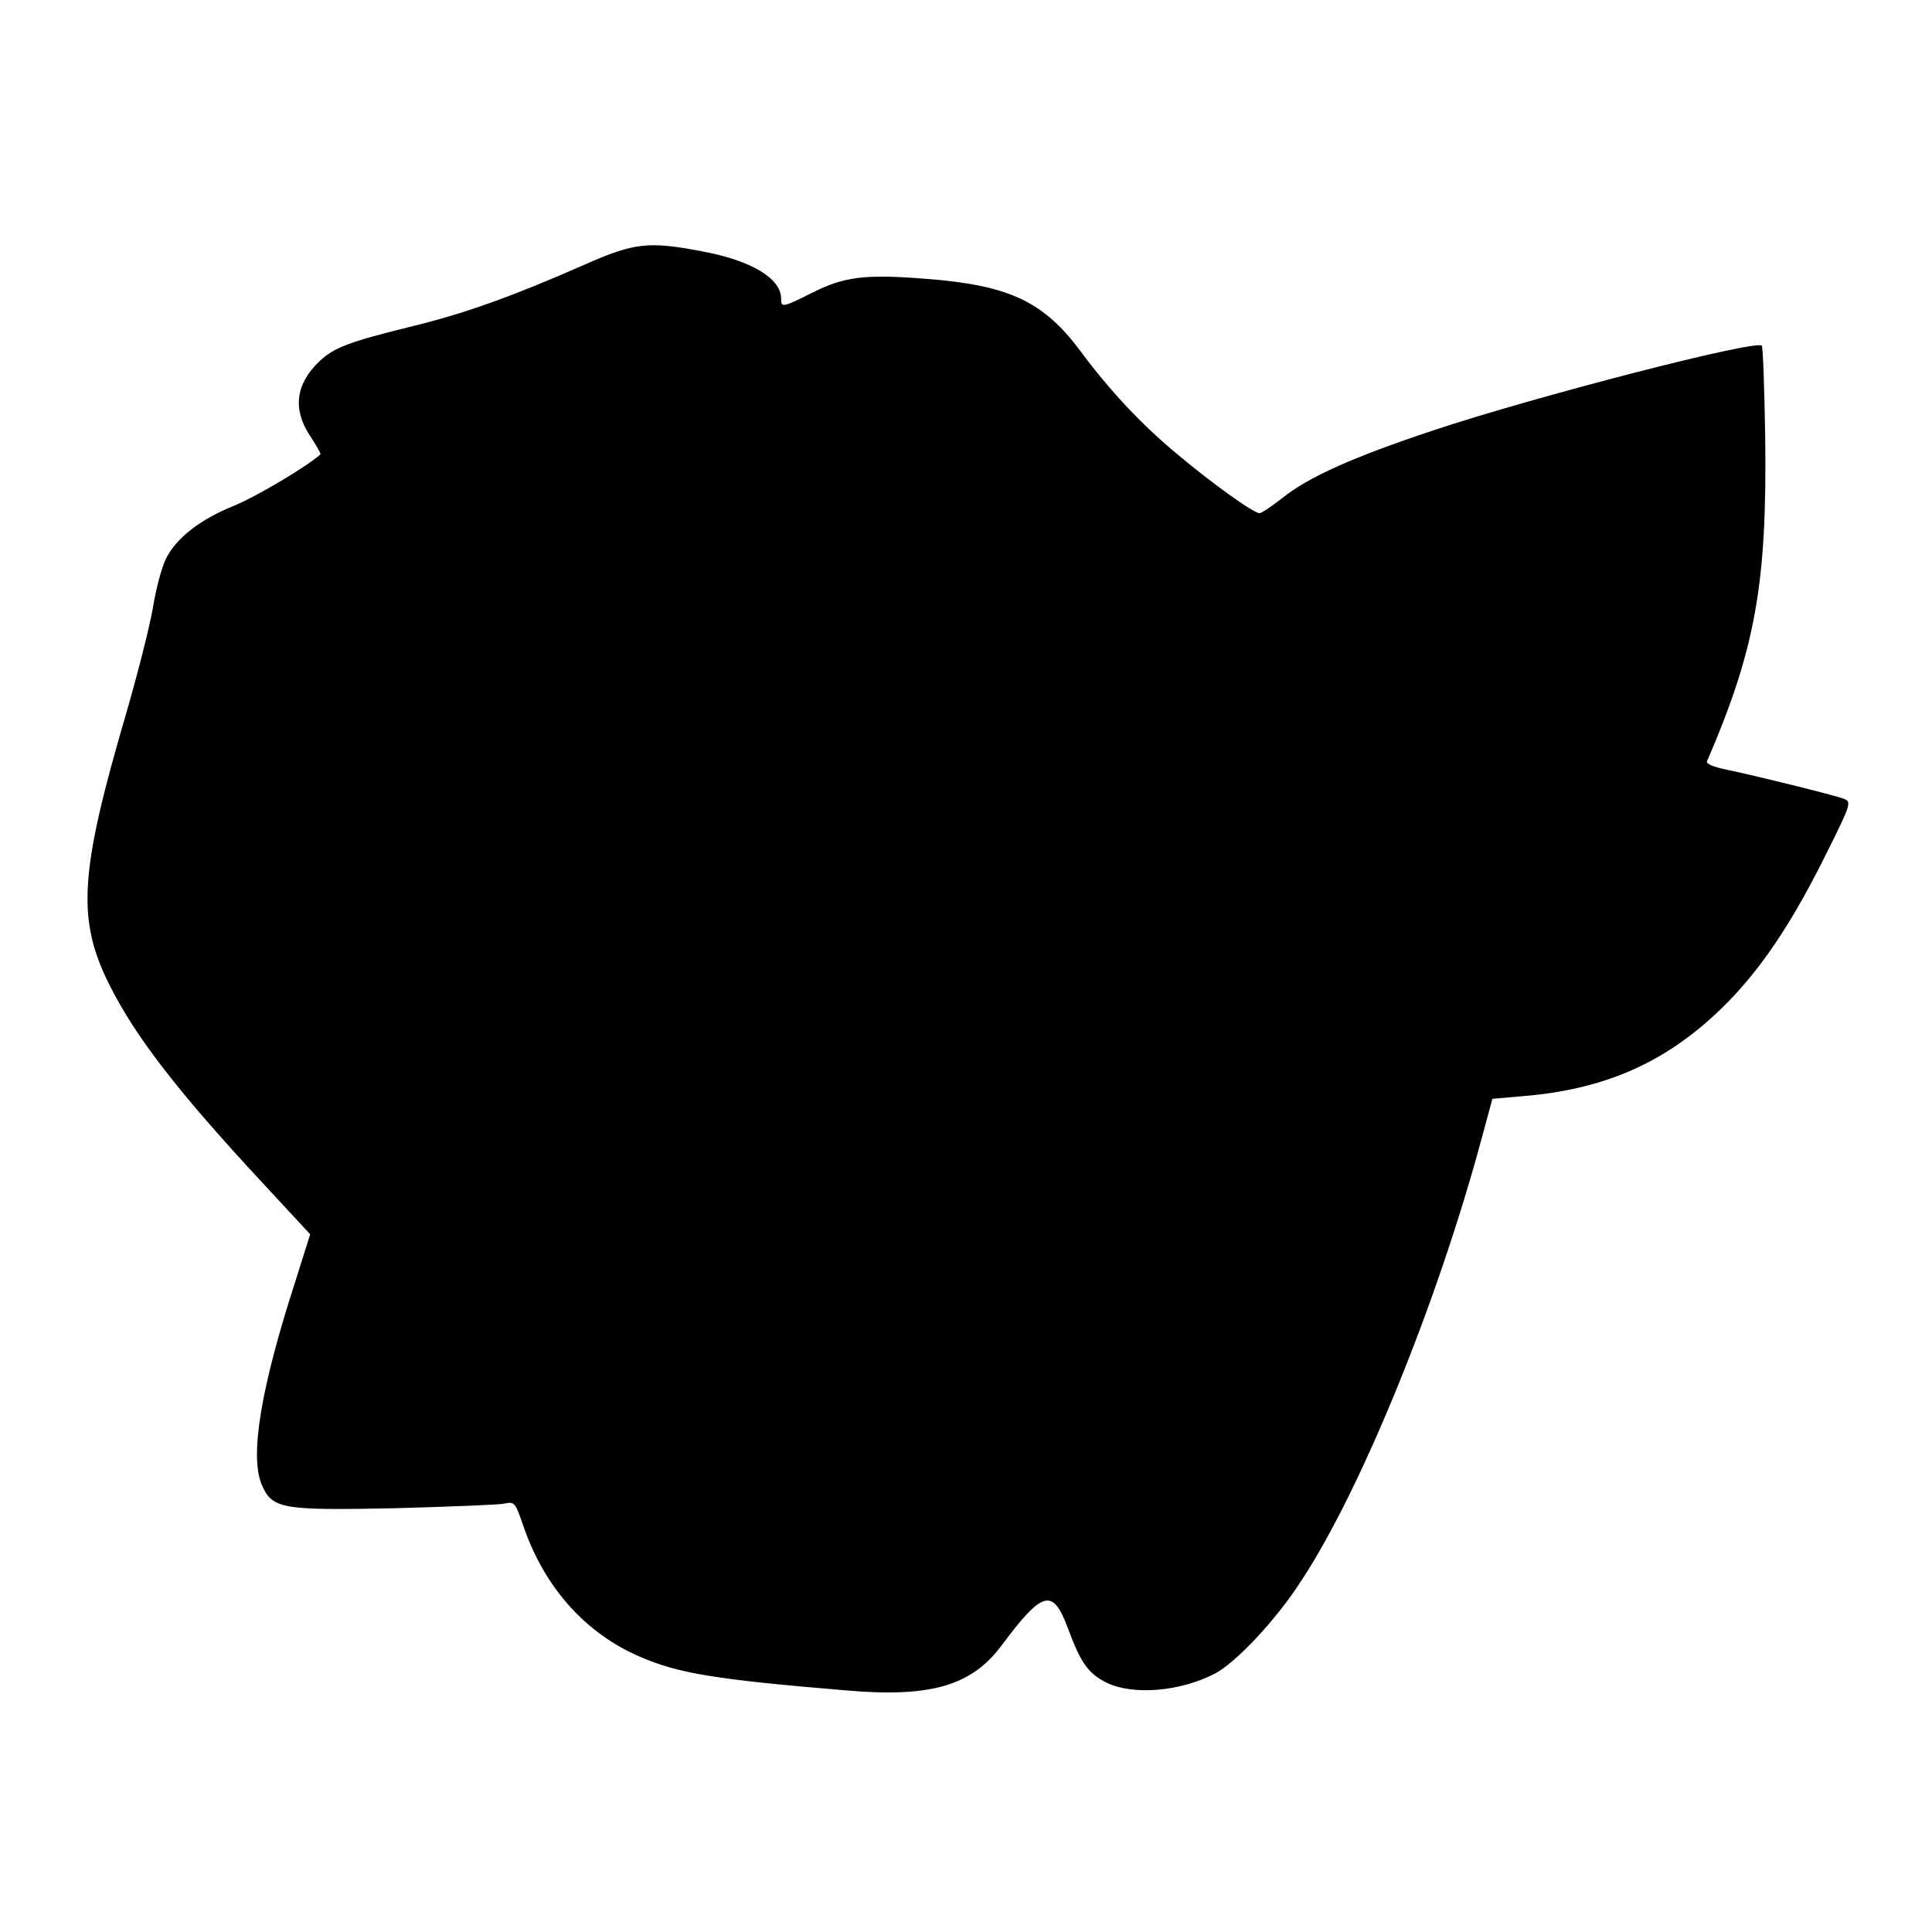 <svg version="1" xmlns="http://www.w3.org/2000/svg" width="682.667" height="682.667" viewBox="0 0 512 512"><path d="M155 70.1c-19.1 8.4-31.8 13-46.3 16.5-16.2 4-20.2 5.5-24.1 9.2-6.2 5.9-7.1 12.6-2.5 19.6 1.7 2.6 3 4.8 2.8 5-3.3 3.1-16.8 11.1-22.8 13.6-9 3.6-15.3 8.5-18.1 14-1.1 2.2-2.7 8.1-3.5 13.2-.9 5.1-4.1 17.7-7.1 28-12.4 42.3-13.1 54.5-4.3 72 6.9 13.7 18.2 28.3 40.5 52.3l12.6 13.6-4 12.7c-9.1 28.1-12 45.9-8.9 53.5 2.8 6.6 5.1 7 35.2 6.4 14.3-.4 27.4-.9 29-1.2 2.9-.6 3-.5 5.3 6.2 5.6 16.1 16.4 28.2 30.9 34.4 10.2 4.4 20 6 54.8 8.9 22.2 1.9 33-1.3 40.9-11.9 10.9-14.6 13.6-15.4 17.6-4.6 3.5 9.4 5.4 12 10.4 14.5 7 3.3 19.4 2.3 28.6-2.5 5.5-2.9 16.1-14.1 22.8-24.5 15.9-24.1 36.1-73.7 47.8-117.1l2.9-10.7 8-.7c23.4-1.9 40.3-10 55.9-26.5 8.7-9.3 16.3-21 24.7-38 6.4-12.8 6.6-13.5 4.6-14.3-2.7-1-23.7-6.2-31-7.7-3.8-.8-5.7-1.6-5.3-2.3 12.8-29.7 15.9-47 15.4-85.6-.2-13.2-.6-24.2-.9-24.5-1.6-1.6-59.9 13.4-87.2 22.5-21.3 7.1-32.9 12.3-39.9 17.9-2.8 2.2-5.5 4-6 4-1.6 0-12.6-7.9-21.9-15.7-9.6-8-17.9-16.9-25.6-27.3-9.8-13.1-18.8-17.4-40.8-19.1-16.2-1.3-21.8-.6-30.3 3.7-7.8 3.9-8.2 4-8.2 1.5 0-5.3-7.9-10.1-21-12.5-14.1-2.7-17.9-2.3-31 3.5z"/></svg>